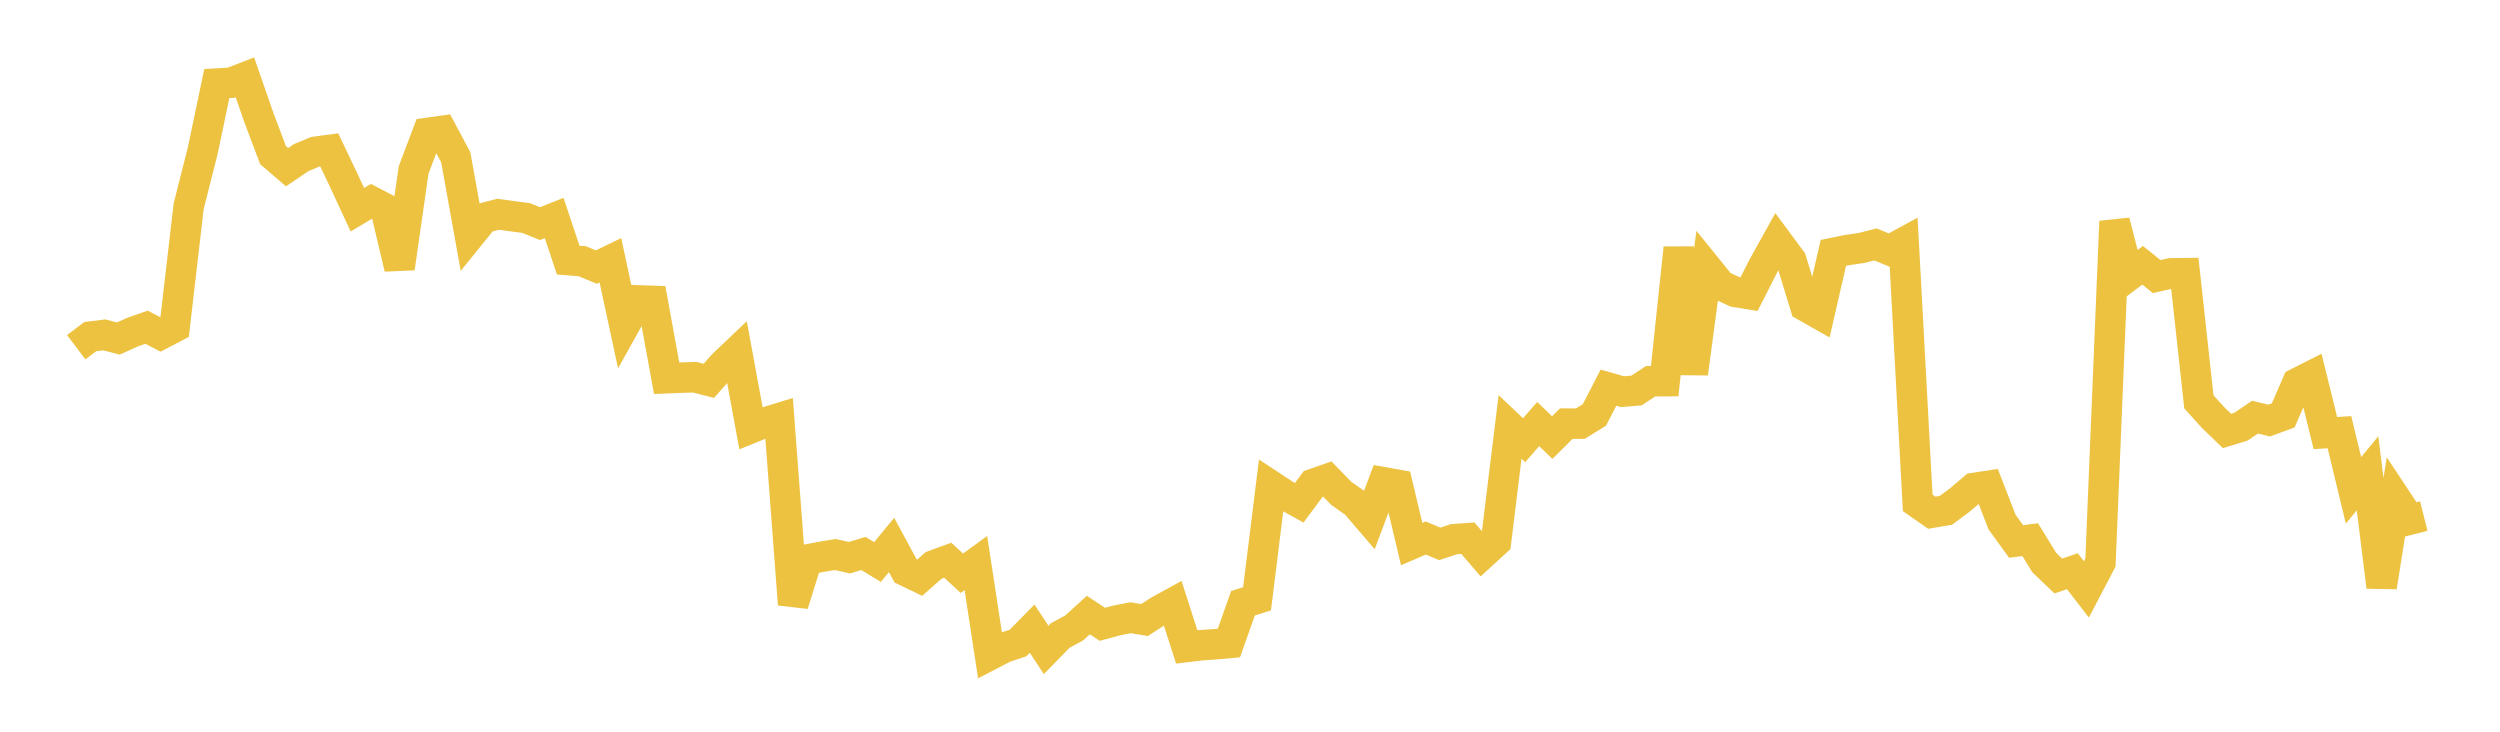 <svg width="164" height="48" xmlns="http://www.w3.org/2000/svg" xmlns:xlink="http://www.w3.org/1999/xlink"><path fill="none" stroke="rgb(237,194,64)" stroke-width="2" d="M5,22.778L5.922,22.082L6.844,21.969L7.766,22.206L8.689,21.789L9.611,21.466L10.533,21.944L11.455,21.462L12.377,13.527L13.299,9.885L14.222,5.484L15.144,5.43L16.066,5.072L16.988,7.728L17.91,10.174L18.832,10.968L19.754,10.342L20.677,9.957L21.599,9.834L22.521,11.77L23.443,13.758L24.365,13.21L25.287,13.691L26.21,17.591L27.132,11.155L28.054,8.718L28.976,8.589L29.898,10.318L30.82,15.443L31.743,14.301L32.665,14.056L33.587,14.182L34.509,14.301L35.431,14.67L36.353,14.3L37.275,17.062L38.198,17.137L39.12,17.52L40.042,17.073L40.964,21.359L41.886,19.706L42.808,19.738L43.731,24.813L44.653,24.775L45.575,24.746L46.497,24.983L47.419,23.945L48.341,23.069L49.263,28.088L50.186,27.714L51.108,27.431L52.03,39.647L52.952,36.703L53.874,36.531L54.796,36.376L55.719,36.586L56.641,36.308L57.563,36.869L58.485,35.751L59.407,37.455L60.329,37.899L61.251,37.087L62.174,36.75L63.096,37.605L64.018,36.936L64.94,42.968L65.862,42.489L66.784,42.181L67.707,41.241L68.629,42.635L69.551,41.689L70.473,41.189L71.395,40.346L72.317,40.956L73.24,40.703L74.162,40.525L75.084,40.673L76.006,40.075L76.928,39.568L77.85,42.441L78.772,42.33L79.695,42.264L80.617,42.182L81.539,39.573L82.461,39.283L83.383,31.863L84.305,32.469L85.228,32.982L86.15,31.741L87.072,31.422L87.994,32.37L88.916,33.017L89.838,34.094L90.76,31.638L91.683,31.803L92.605,35.69L93.527,35.293L94.449,35.679L95.371,35.373L96.293,35.306L97.216,36.378L98.138,35.533L99.06,28.007L99.982,28.878L100.904,27.818L101.826,28.706L102.749,27.789L103.671,27.791L104.593,27.22L105.515,25.431L106.437,25.694L107.359,25.615L108.281,25.009L109.204,25.004L110.126,16.27L111.048,24.5L111.97,17.577L112.892,18.717L113.814,19.147L114.737,19.297L115.659,17.48L116.581,15.822L117.503,17.065L118.425,20.084L119.347,20.606L120.269,16.588L121.192,16.401L122.114,16.266L123.036,16.034L123.958,16.417L124.88,15.915L125.802,32.991L126.725,33.634L127.647,33.478L128.569,32.796L129.491,32.013L130.413,31.871L131.335,34.249L132.257,35.521L133.18,35.4L134.102,36.903L135.024,37.786L135.946,37.471L136.868,38.665L137.79,36.905L138.713,14.524L139.635,18.096L140.557,17.402L141.479,18.145L142.401,17.933L143.323,17.921L144.246,26.357L145.168,27.381L146.09,28.27L147.012,27.987L147.934,27.363L148.856,27.589L149.778,27.252L150.701,25.13L151.623,24.664L152.545,28.412L153.467,28.35L154.389,32.167L155.311,31.048L156.234,38.499L157.156,32.692L158.078,34.087L159,33.855"></path></svg>